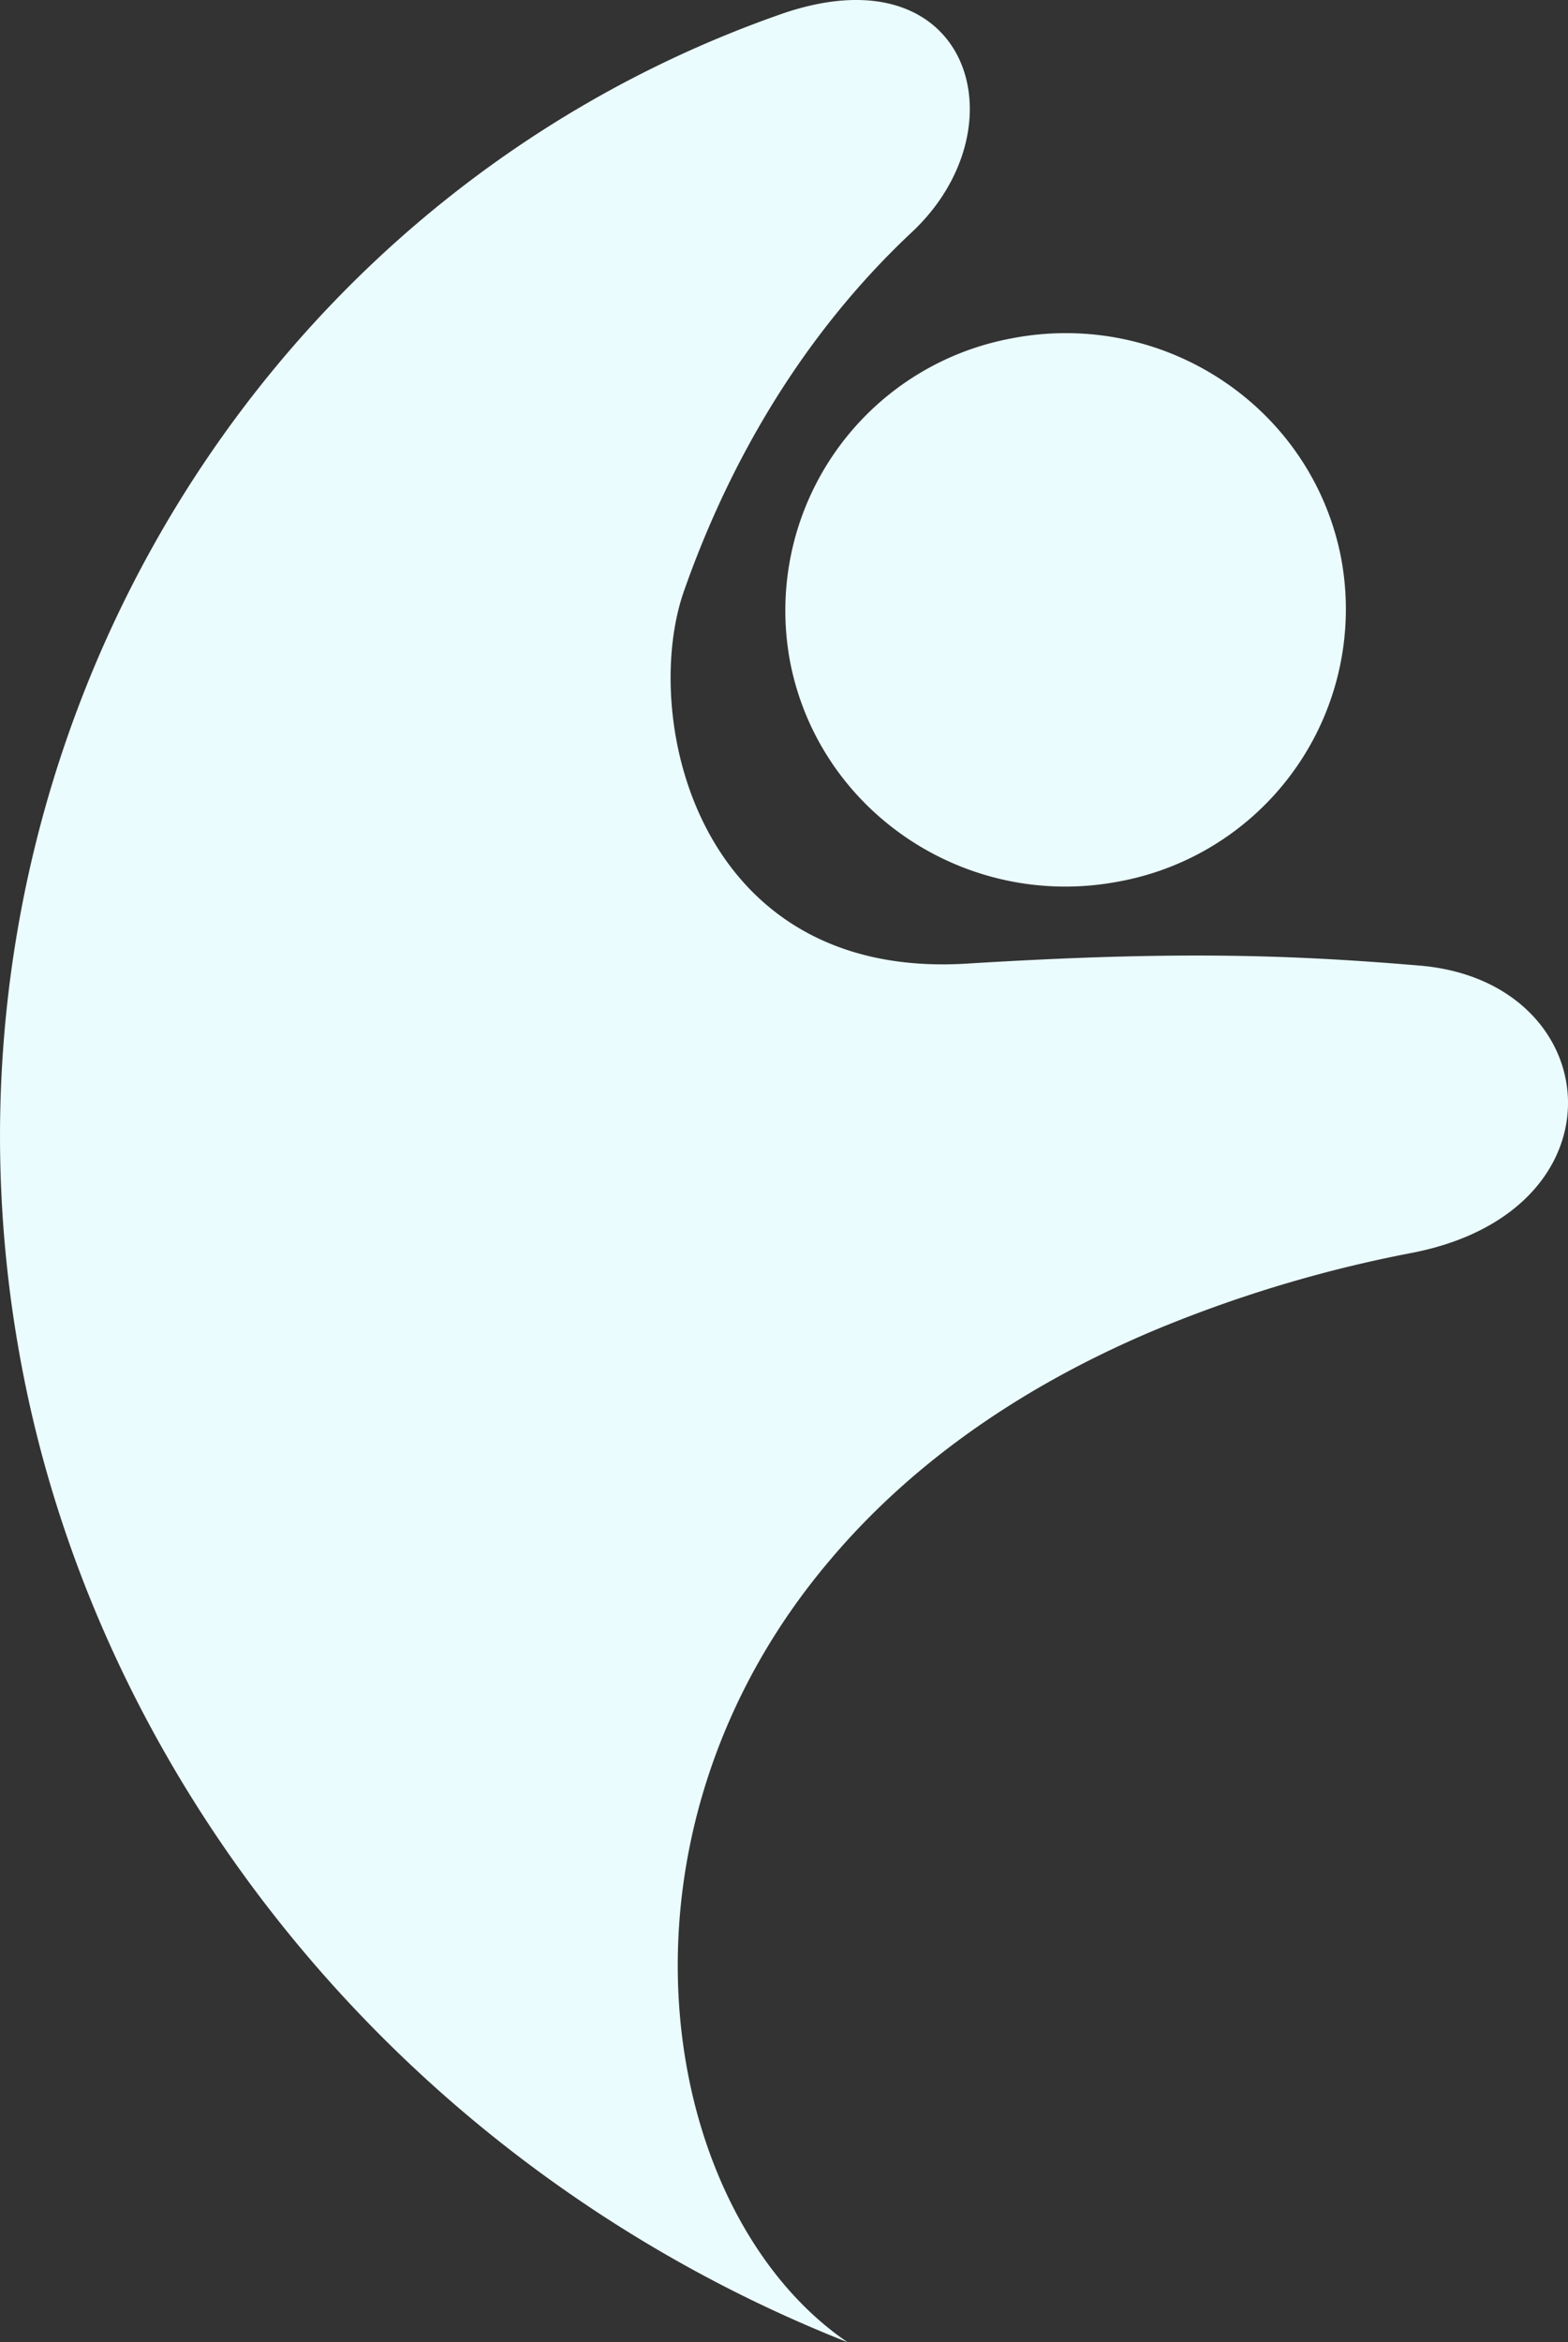 <svg xmlns="http://www.w3.org/2000/svg" width="205.579" height="307" viewBox="0 0 205.579 307">
  <rect x="0" y="0" width="205.579" height="307" fill="#333333" stroke="none"/>
  <path id="icon_favicon" d="M193.213,164.189a171.571,171.571,0,0,0-34.248,10.317c-18.7,7.942-32.584,18.484-42.428,30.262a86.862,86.862,0,0,0-7.754,10.767c-21.318,35.055-11.84,76.4,10.3,91.466a179.831,179.831,0,0,1-38.744-21.109.032.032,0,0,0-.038-.025c-36.349-26.055-61.022-64.278-69.188-105.2C-4.422,102.851,38.831,26.925,110.27,1.88c24.771-8.681,31.974,14.743,17.242,28.549s-24.183,30.8-29.886,47.059,1.536,51,37.067,48.816c26.991-1.666,42.113-1.2,59.412.259,24.53,2.077,27.564,32-.891,37.626Zm-81.629-77.25c3.922,19.651,23.255,32.446,43.183,28.579a36.289,36.289,0,0,0,28.982-42.584c-3.922-19.651-23.255-32.446-43.184-28.579a36.288,36.288,0,0,0-28.98,42.584Z" transform="translate(-7.957 0)" fill="#ebfcff"/>
</svg>

